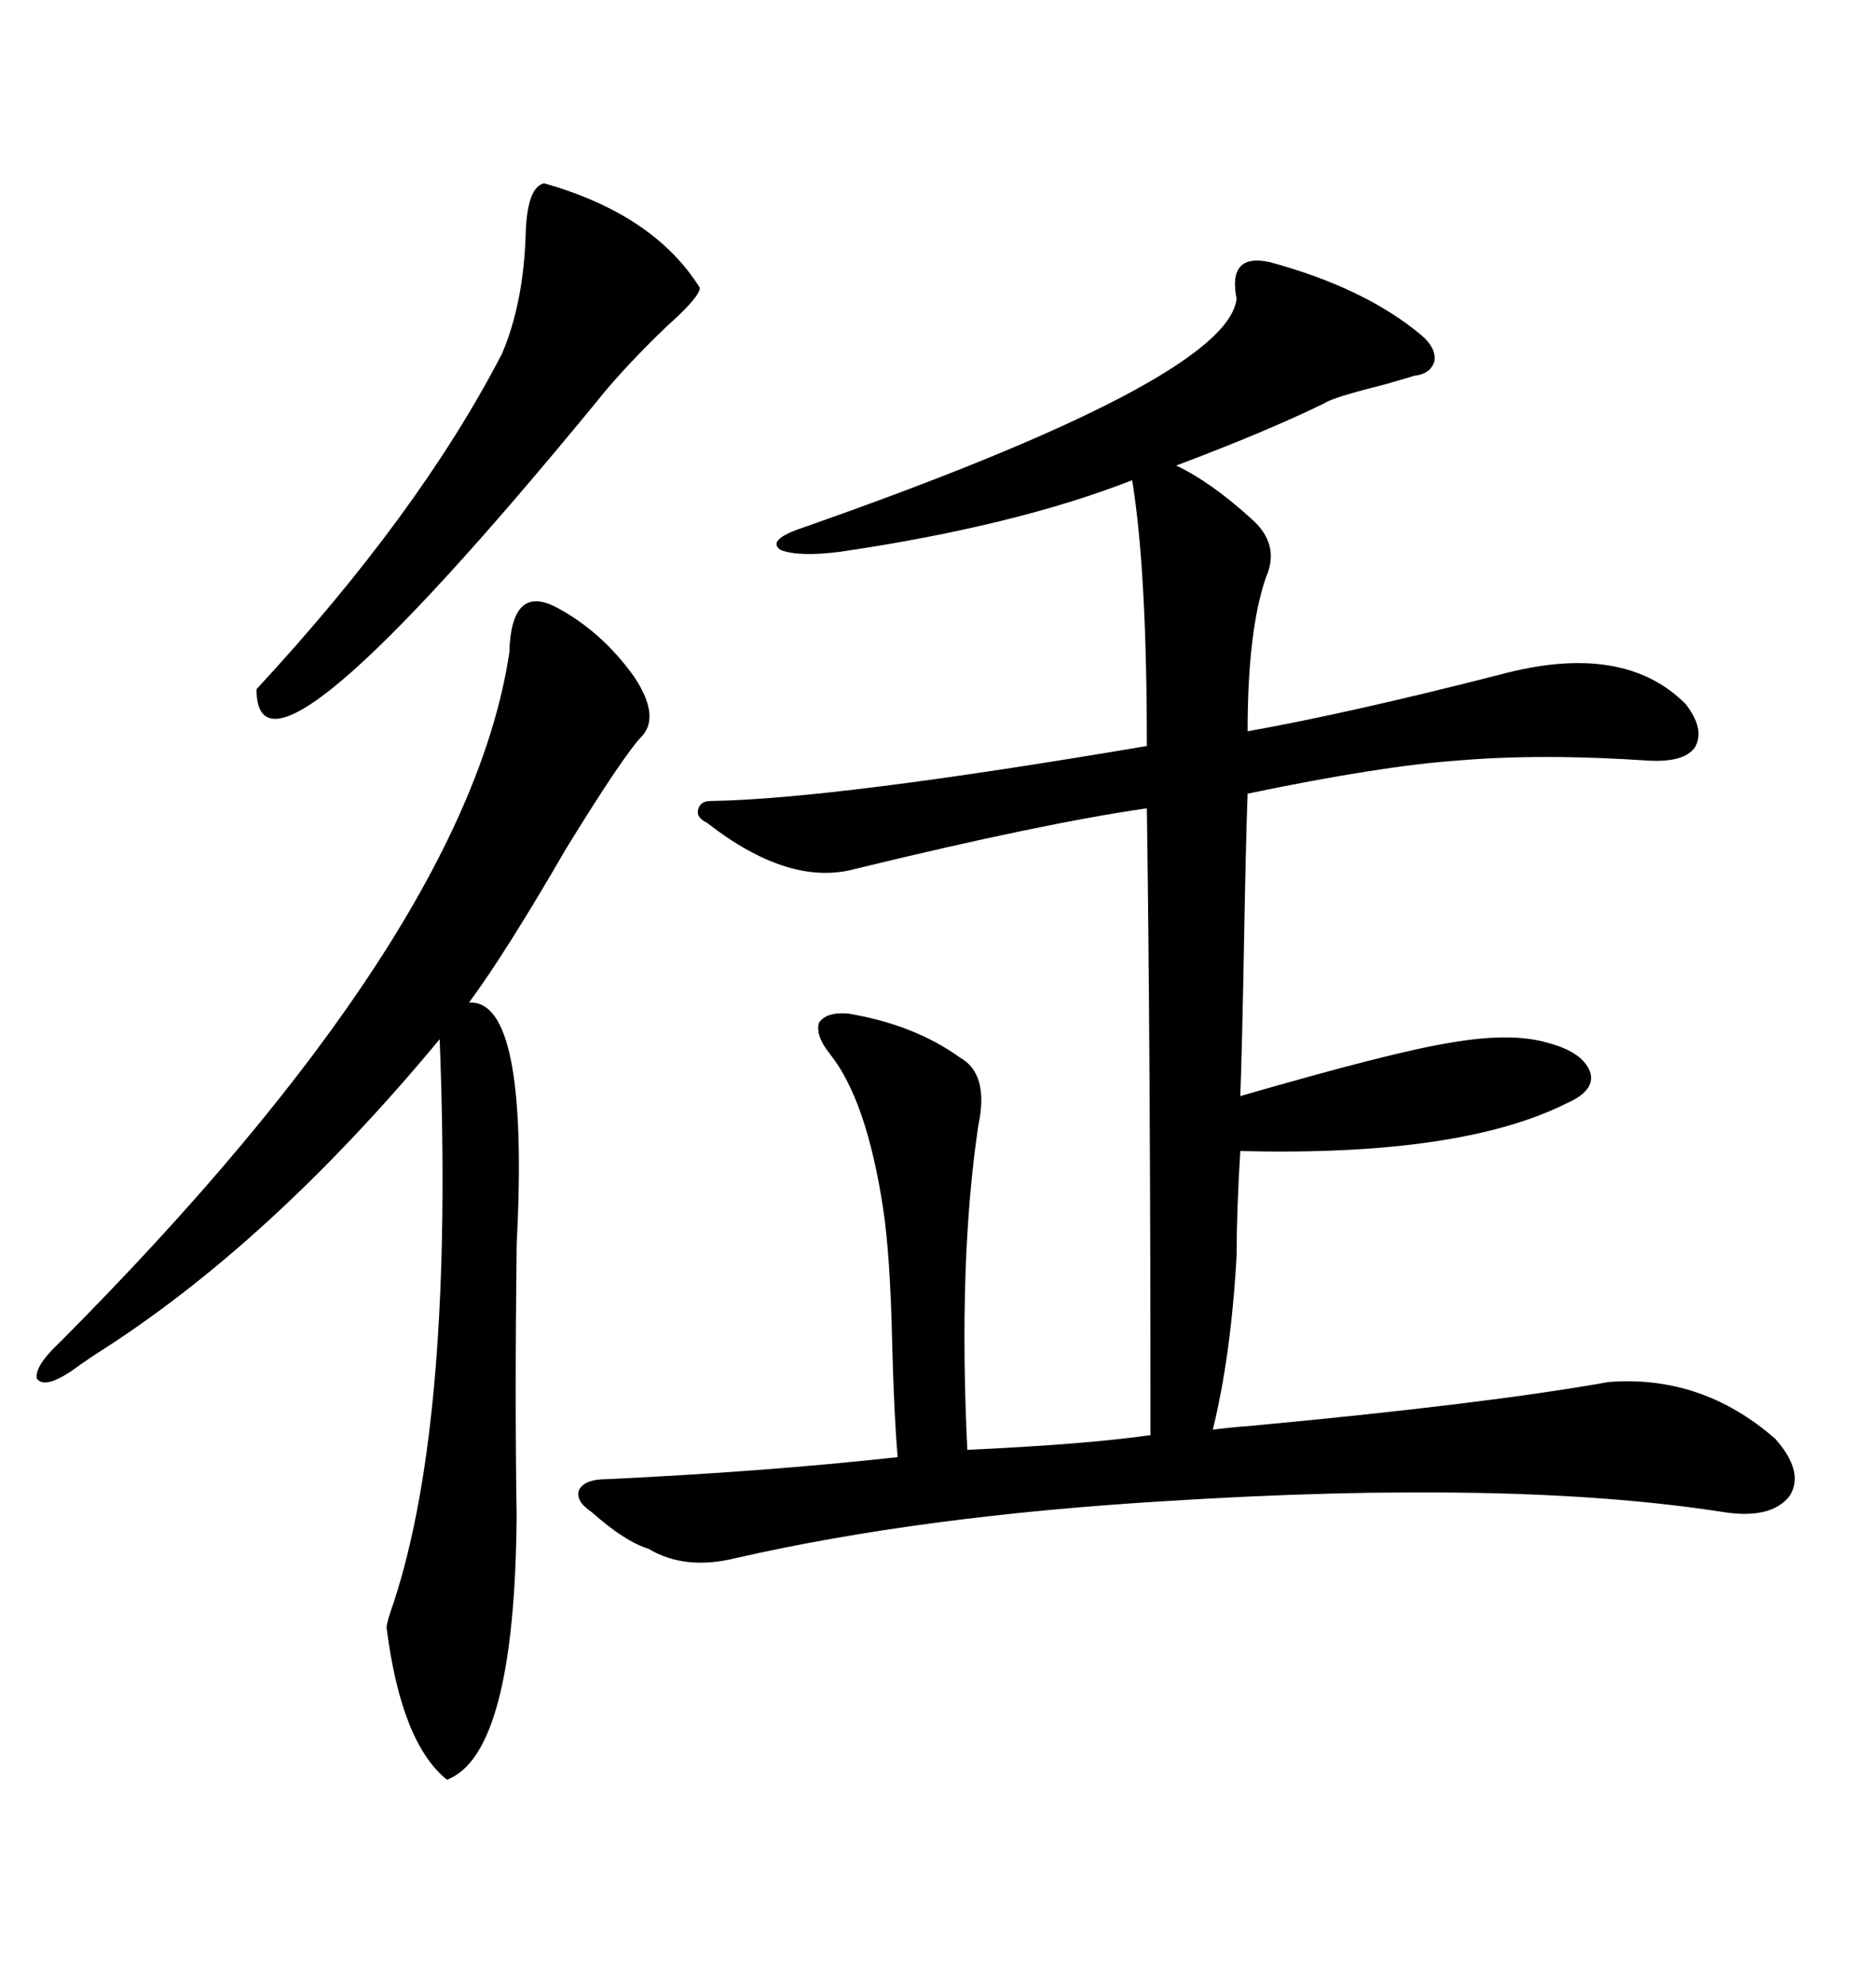 <svg xmlns="http://www.w3.org/2000/svg" xmlns:xlink="http://www.w3.org/1999/xlink" width="300" height="317.285"><path d="M257.23 220.90L257.23 220.90Q272.17 219.73 283.89 229.98L283.89 229.98Q288.57 235.25 286.23 239.06L286.23 239.06Q283.30 242.87 275.68 241.70L275.68 241.70Q241.99 236.43 186.33 239.94L186.33 239.94Q147.36 242.29 117.77 249.02L117.77 249.02Q109.57 251.07 103.71 247.56L103.71 247.56Q99.90 246.39 94.63 241.70L94.63 241.70Q91.99 239.94 92.58 238.18L92.58 238.18Q93.46 236.43 96.97 236.43L96.97 236.43Q122.17 235.25 143.55 232.91L143.55 232.91Q142.97 226.17 142.68 215.04L142.68 215.04Q142.38 200.68 141.21 193.07L141.21 193.07Q138.57 175.78 132.71 168.46L132.71 168.46Q130.37 165.53 130.96 163.48L130.96 163.48Q132.13 161.72 135.64 162.01L135.64 162.01Q146.19 163.77 153.52 169.04L153.52 169.04Q158.20 171.68 156.45 179.88L156.45 179.88Q153.22 201.56 154.69 231.74L154.69 231.74Q173.73 230.86 183.98 229.39L183.98 229.39Q183.98 169.34 183.40 129.20L183.40 129.20Q166.99 131.54 136.82 138.87L136.82 138.87Q126.27 141.80 113.09 131.54L113.09 131.54Q111.33 130.66 111.62 129.49L111.62 129.49Q111.91 128.03 113.67 128.03L113.67 128.03Q133.30 127.73 183.40 119.24L183.40 119.24Q183.40 91.11 181.05 76.76L181.05 76.76Q162.30 84.08 134.47 88.18L134.47 88.18Q127.73 89.06 124.80 87.89L124.80 87.89Q122.75 86.43 127.44 84.67L127.44 84.67Q196.29 60.64 197.75 47.75L197.75 47.75Q196.29 40.43 203.03 41.89L203.03 41.89Q218.26 46.00 227.34 53.61L227.34 53.61Q229.69 55.66 229.39 57.71L229.39 57.71Q228.81 59.77 226.17 60.06L226.17 60.06Q225.29 60.35 221.19 61.52L221.19 61.52Q212.99 63.57 211.82 64.45L211.82 64.45Q202.15 69.14 188.09 74.41L188.09 74.41Q193.65 77.05 200.10 82.91L200.10 82.91Q204.79 87.01 202.44 92.29L202.44 92.29Q199.51 100.78 199.51 116.89L199.51 116.89Q215.92 113.96 239.94 107.81L239.94 107.81Q259.57 102.54 269.53 112.50L269.53 112.50Q272.75 116.60 271.00 119.53L271.00 119.53Q269.24 121.88 263.67 121.58L263.67 121.58Q246.39 120.41 232.91 121.58L232.91 121.58Q220.61 122.46 199.51 126.86L199.51 126.86Q199.22 134.77 198.93 151.17L198.93 151.17Q198.63 167.58 198.34 175.20L198.34 175.20Q222.66 168.16 231.74 166.70L231.74 166.70Q241.70 164.94 247.56 166.70L247.56 166.70Q253.13 168.16 254.30 171.39L254.30 171.39Q255.18 174.32 250.49 176.37L250.49 176.37Q233.50 184.86 198.34 183.98L198.34 183.98Q197.75 193.65 197.75 200.68L197.75 200.68Q196.88 216.50 193.95 228.52L193.95 228.52Q196.00 228.22 199.80 227.93L199.80 227.93Q237.60 224.41 257.23 220.90ZM88.77 96.97L88.77 96.97Q96.09 100.78 101.37 108.11L101.37 108.11Q105.47 114.26 102.83 117.48L102.83 117.48Q99.90 120.41 90.53 135.64L90.53 135.64Q80.86 152.34 75 160.25L75 160.25Q84.67 159.67 82.62 198.93L82.62 198.93Q82.32 224.12 82.62 242.29L82.62 242.29Q82.32 280.37 71.48 284.47L71.48 284.47Q64.16 278.61 61.82 260.16L61.82 260.16Q61.82 259.28 62.99 256.05L62.99 256.05Q72.66 226.46 70.31 166.11L70.31 166.11Q43.07 198.93 15.23 216.50L15.23 216.50Q12.60 218.26 11.43 219.14L11.43 219.14Q7.03 222.07 5.86 220.31L5.86 220.31Q5.57 218.26 9.67 214.45L9.67 214.45Q74.71 149.12 81.45 104.30L81.45 104.30Q81.74 93.46 88.77 96.97ZM87.01 29.30L87.01 29.30Q104.59 34.28 111.91 46.00L111.91 46.00Q111.91 47.46 106.64 52.15L106.64 52.15Q99.61 58.89 95.21 64.45L95.21 64.45Q41.02 130.37 41.02 110.16L41.02 110.16Q67.09 82.03 80.27 56.54L80.27 56.54Q83.79 48.34 84.08 36.91L84.08 36.91Q84.38 29.88 87.01 29.30Z"/></svg>